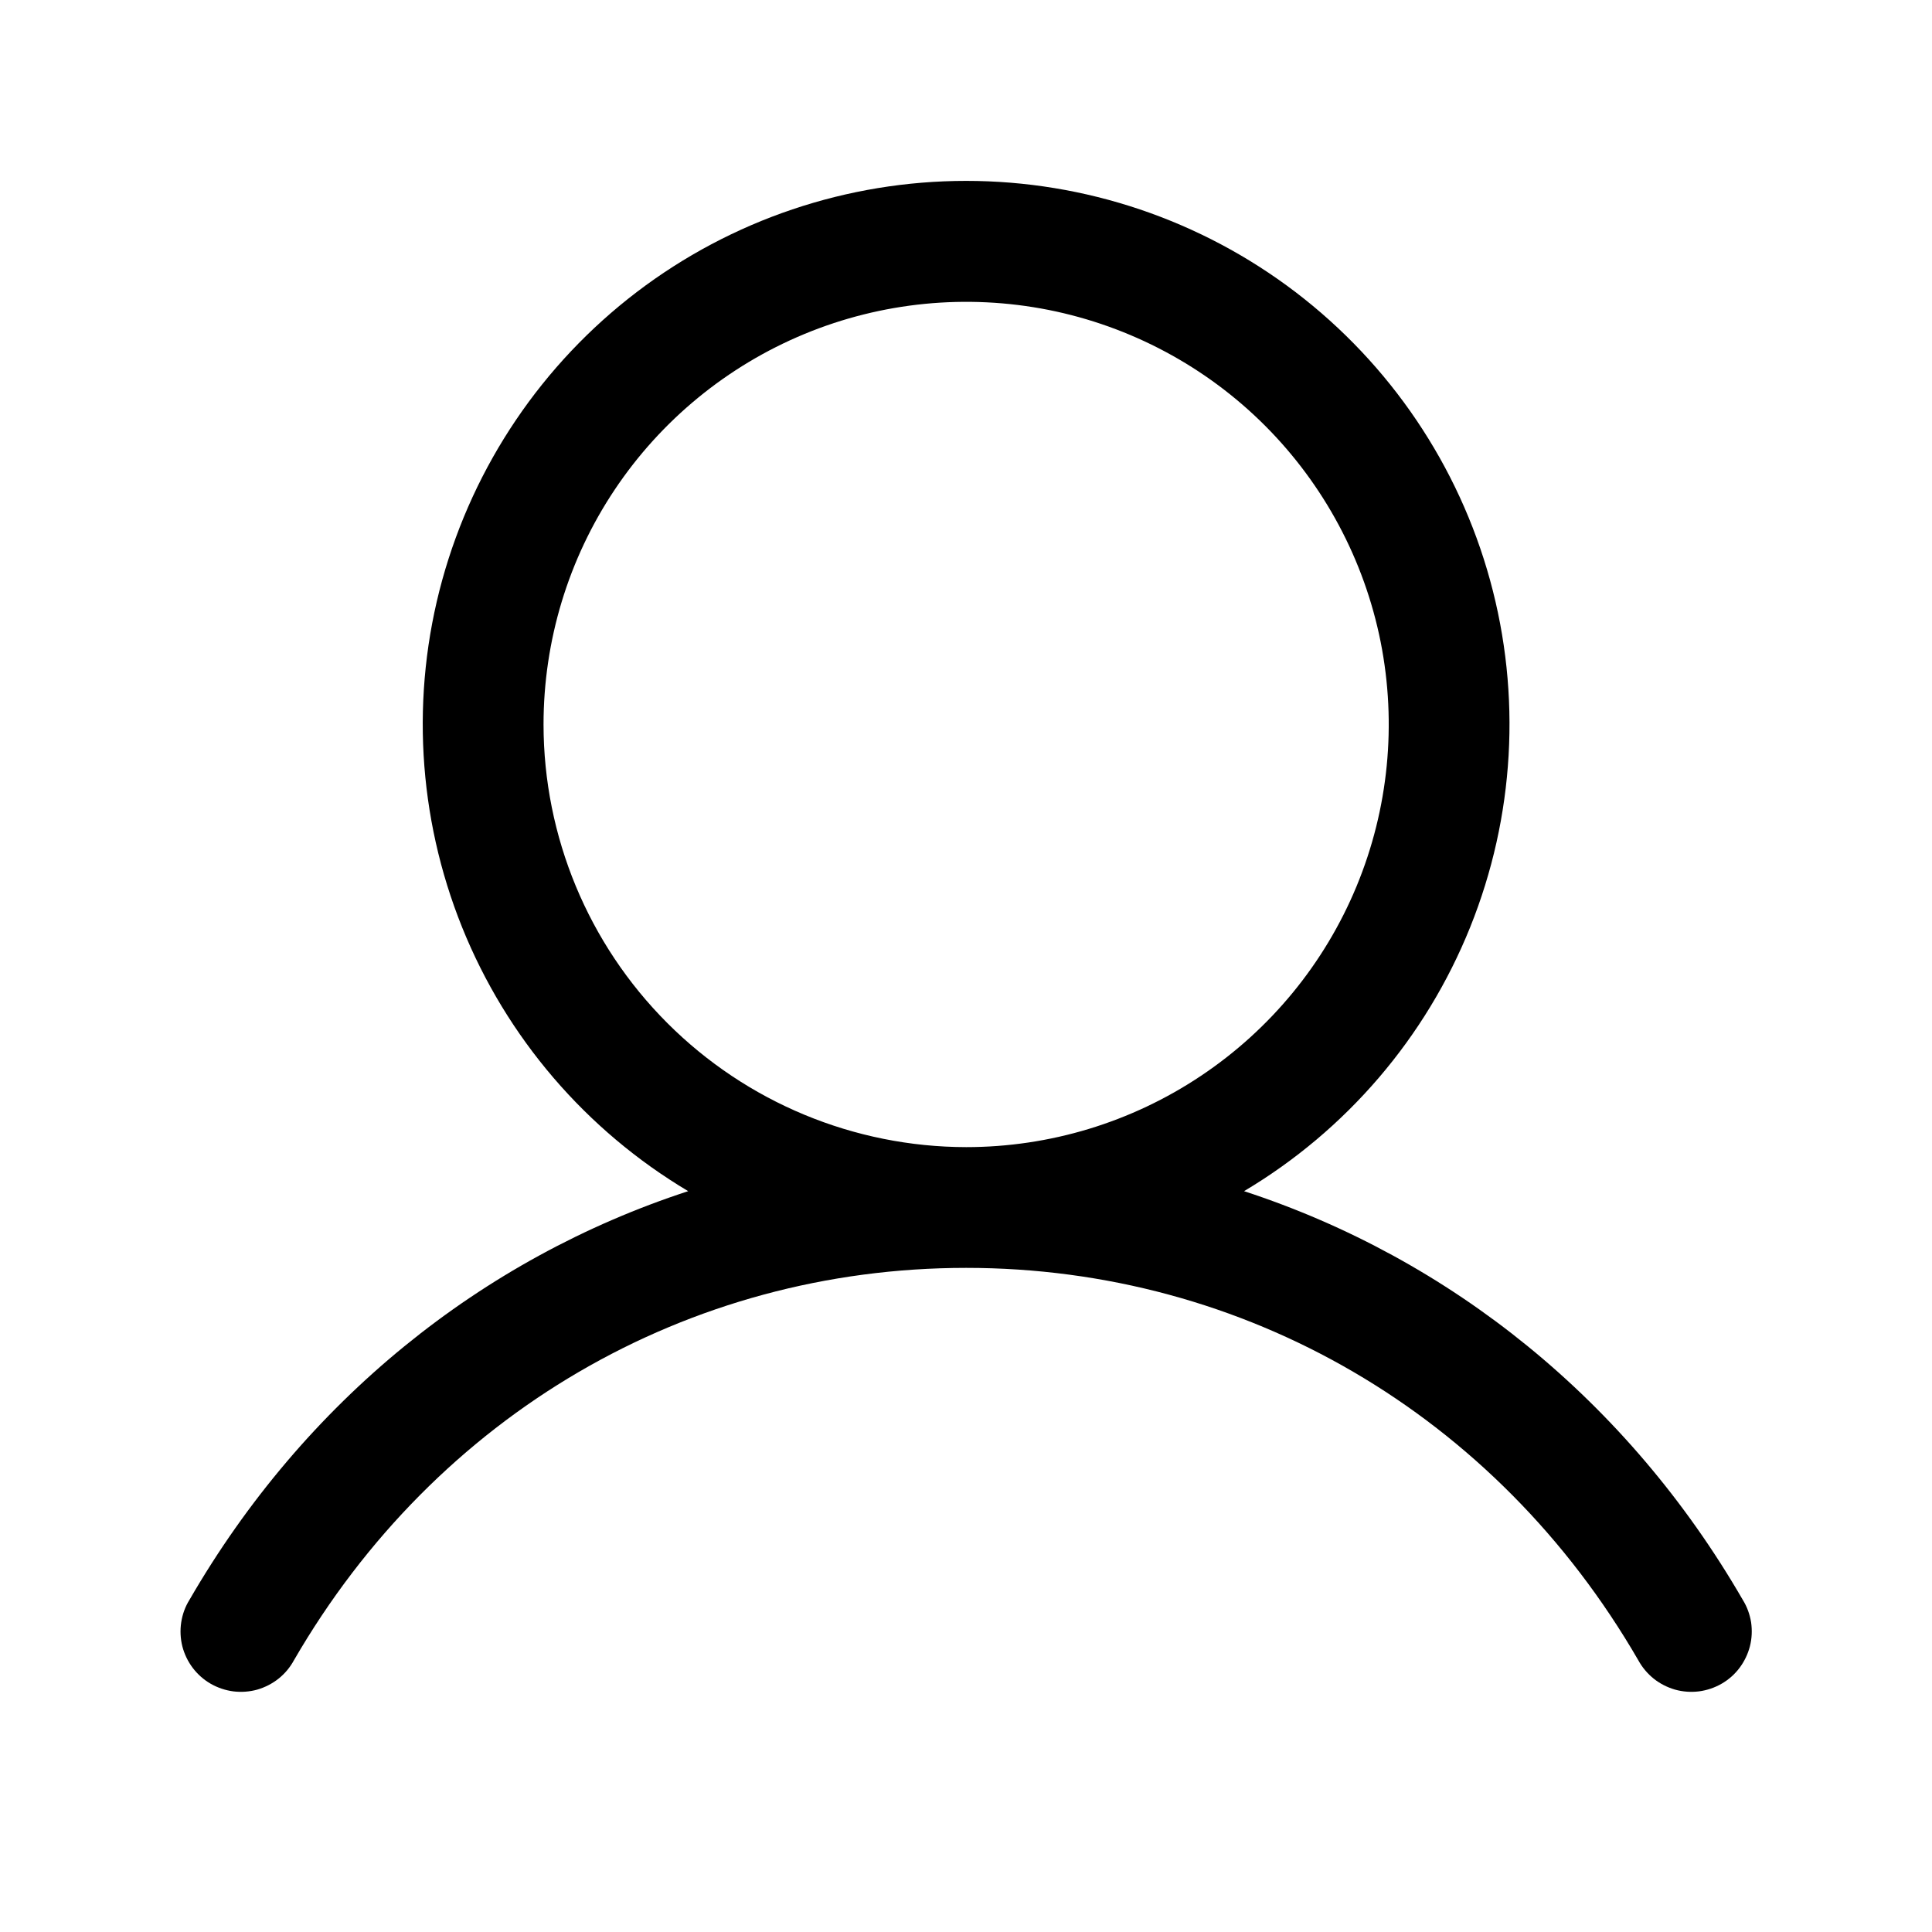 <svg xmlns="http://www.w3.org/2000/svg" width="24" height="24" viewBox="0 0 24 24" fill="none"><path d="M21.65 19.875C20.223 17.406 18.022 15.636 15.454 14.797C16.725 14.041 17.711 12.889 18.263 11.518C18.815 10.146 18.902 8.632 18.51 7.207C18.118 5.781 17.268 4.524 16.093 3.628C14.917 2.732 13.48 2.247 12.002 2.247C10.523 2.247 9.086 2.732 7.91 3.628C6.735 4.524 5.886 5.781 5.493 7.207C5.101 8.632 5.188 10.146 5.74 11.518C6.292 12.889 7.279 14.041 8.549 14.797C5.981 15.635 3.781 17.405 2.353 19.875C2.3 19.96 2.266 20.055 2.251 20.154C2.236 20.253 2.241 20.354 2.265 20.451C2.29 20.548 2.334 20.639 2.394 20.719C2.455 20.799 2.53 20.866 2.617 20.916C2.704 20.966 2.8 20.998 2.899 21.011C2.998 21.023 3.099 21.016 3.196 20.989C3.292 20.961 3.382 20.915 3.46 20.853C3.539 20.79 3.603 20.713 3.651 20.625C5.418 17.572 8.539 15.75 12.002 15.75C15.464 15.75 18.586 17.572 20.352 20.625C20.4 20.713 20.465 20.79 20.543 20.853C20.621 20.915 20.711 20.961 20.808 20.989C20.904 21.016 21.005 21.023 21.104 21.011C21.203 20.998 21.299 20.966 21.386 20.916C21.473 20.866 21.549 20.799 21.609 20.719C21.669 20.639 21.713 20.548 21.738 20.451C21.763 20.354 21.767 20.253 21.753 20.154C21.737 20.055 21.703 19.96 21.65 19.875ZM6.752 9C6.752 7.961 7.059 6.946 7.636 6.083C8.213 5.22 9.033 4.547 9.993 4.149C10.952 3.752 12.007 3.648 13.026 3.85C14.044 4.053 14.98 4.553 15.714 5.287C16.448 6.022 16.948 6.957 17.151 7.975C17.353 8.994 17.249 10.049 16.852 11.009C16.455 11.968 15.782 12.788 14.918 13.365C14.055 13.942 13.04 14.25 12.002 14.25C10.61 14.248 9.275 13.694 8.291 12.71C7.307 11.726 6.753 10.392 6.752 9Z" fill="black"></path></svg>